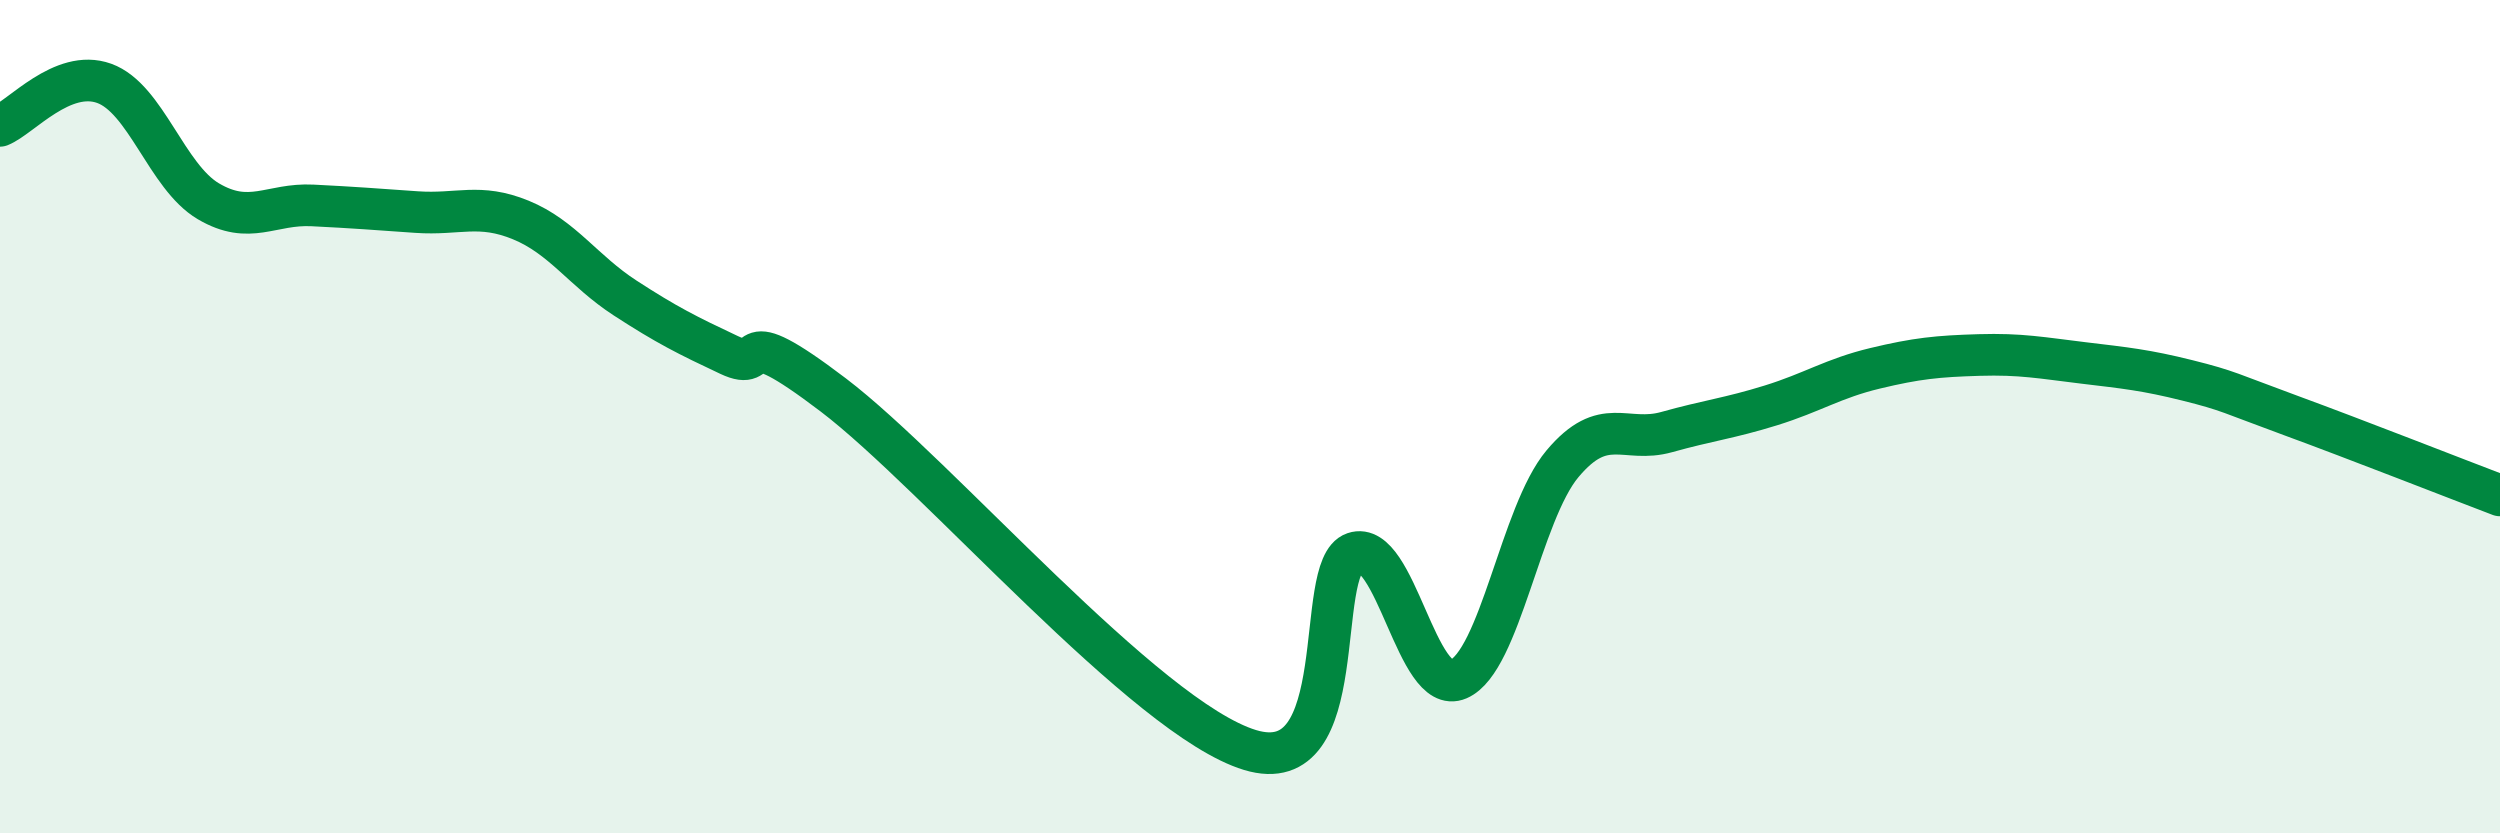 
    <svg width="60" height="20" viewBox="0 0 60 20" xmlns="http://www.w3.org/2000/svg">
      <path
        d="M 0,3.02 C 0.5,2.82 1.5,1.64 2.5,2 C 3.5,2.36 4,4.24 5,4.83 C 6,5.42 6.5,4.88 7.5,4.93 C 8.5,4.98 9,5.02 10,5.09 C 11,5.16 11.5,4.87 12.5,5.28 C 13.5,5.69 14,6.5 15,7.15 C 16,7.8 16.5,8.05 17.5,8.52 C 18.5,8.99 17.5,7.58 20,9.48 C 22.5,11.38 27.5,17.24 30,18 C 32.5,18.76 31.5,13.61 32.5,13.27 C 33.5,12.93 34,16.73 35,16.3 C 36,15.87 36.5,12.32 37.5,11.13 C 38.5,9.94 39,10.65 40,10.37 C 41,10.09 41.5,10.04 42.5,9.73 C 43.5,9.42 44,9.08 45,8.84 C 46,8.6 46.5,8.55 47.5,8.52 C 48.5,8.49 49,8.59 50,8.71 C 51,8.83 51.5,8.88 52.5,9.13 C 53.5,9.38 53.5,9.43 55,9.98 C 56.5,10.53 59,11.51 60,11.89L60 20L0 20Z"
        fill="#008740"
        opacity="0.1"
        stroke-linecap="round"
        stroke-linejoin="round"
      />
      <path
        d="M 0,3.02 C 0.5,2.82 1.5,1.64 2.5,2 C 3.5,2.36 4,4.24 5,4.83 C 6,5.42 6.5,4.88 7.5,4.93 C 8.5,4.98 9,5.02 10,5.09 C 11,5.16 11.5,4.87 12.5,5.28 C 13.5,5.69 14,6.5 15,7.15 C 16,7.8 16.5,8.05 17.5,8.52 C 18.5,8.99 17.5,7.58 20,9.48 C 22.5,11.38 27.5,17.24 30,18 C 32.5,18.76 31.5,13.61 32.5,13.27 C 33.5,12.93 34,16.73 35,16.3 C 36,15.87 36.5,12.32 37.5,11.13 C 38.5,9.94 39,10.65 40,10.37 C 41,10.09 41.5,10.04 42.5,9.73 C 43.5,9.42 44,9.08 45,8.84 C 46,8.6 46.5,8.55 47.5,8.52 C 48.5,8.49 49,8.59 50,8.71 C 51,8.83 51.5,8.88 52.5,9.13 C 53.5,9.38 53.5,9.43 55,9.98 C 56.5,10.53 59,11.51 60,11.89"
        stroke="#008740"
        stroke-width="1"
        fill="none"
        stroke-linecap="round"
        stroke-linejoin="round"
      />
    </svg>
  